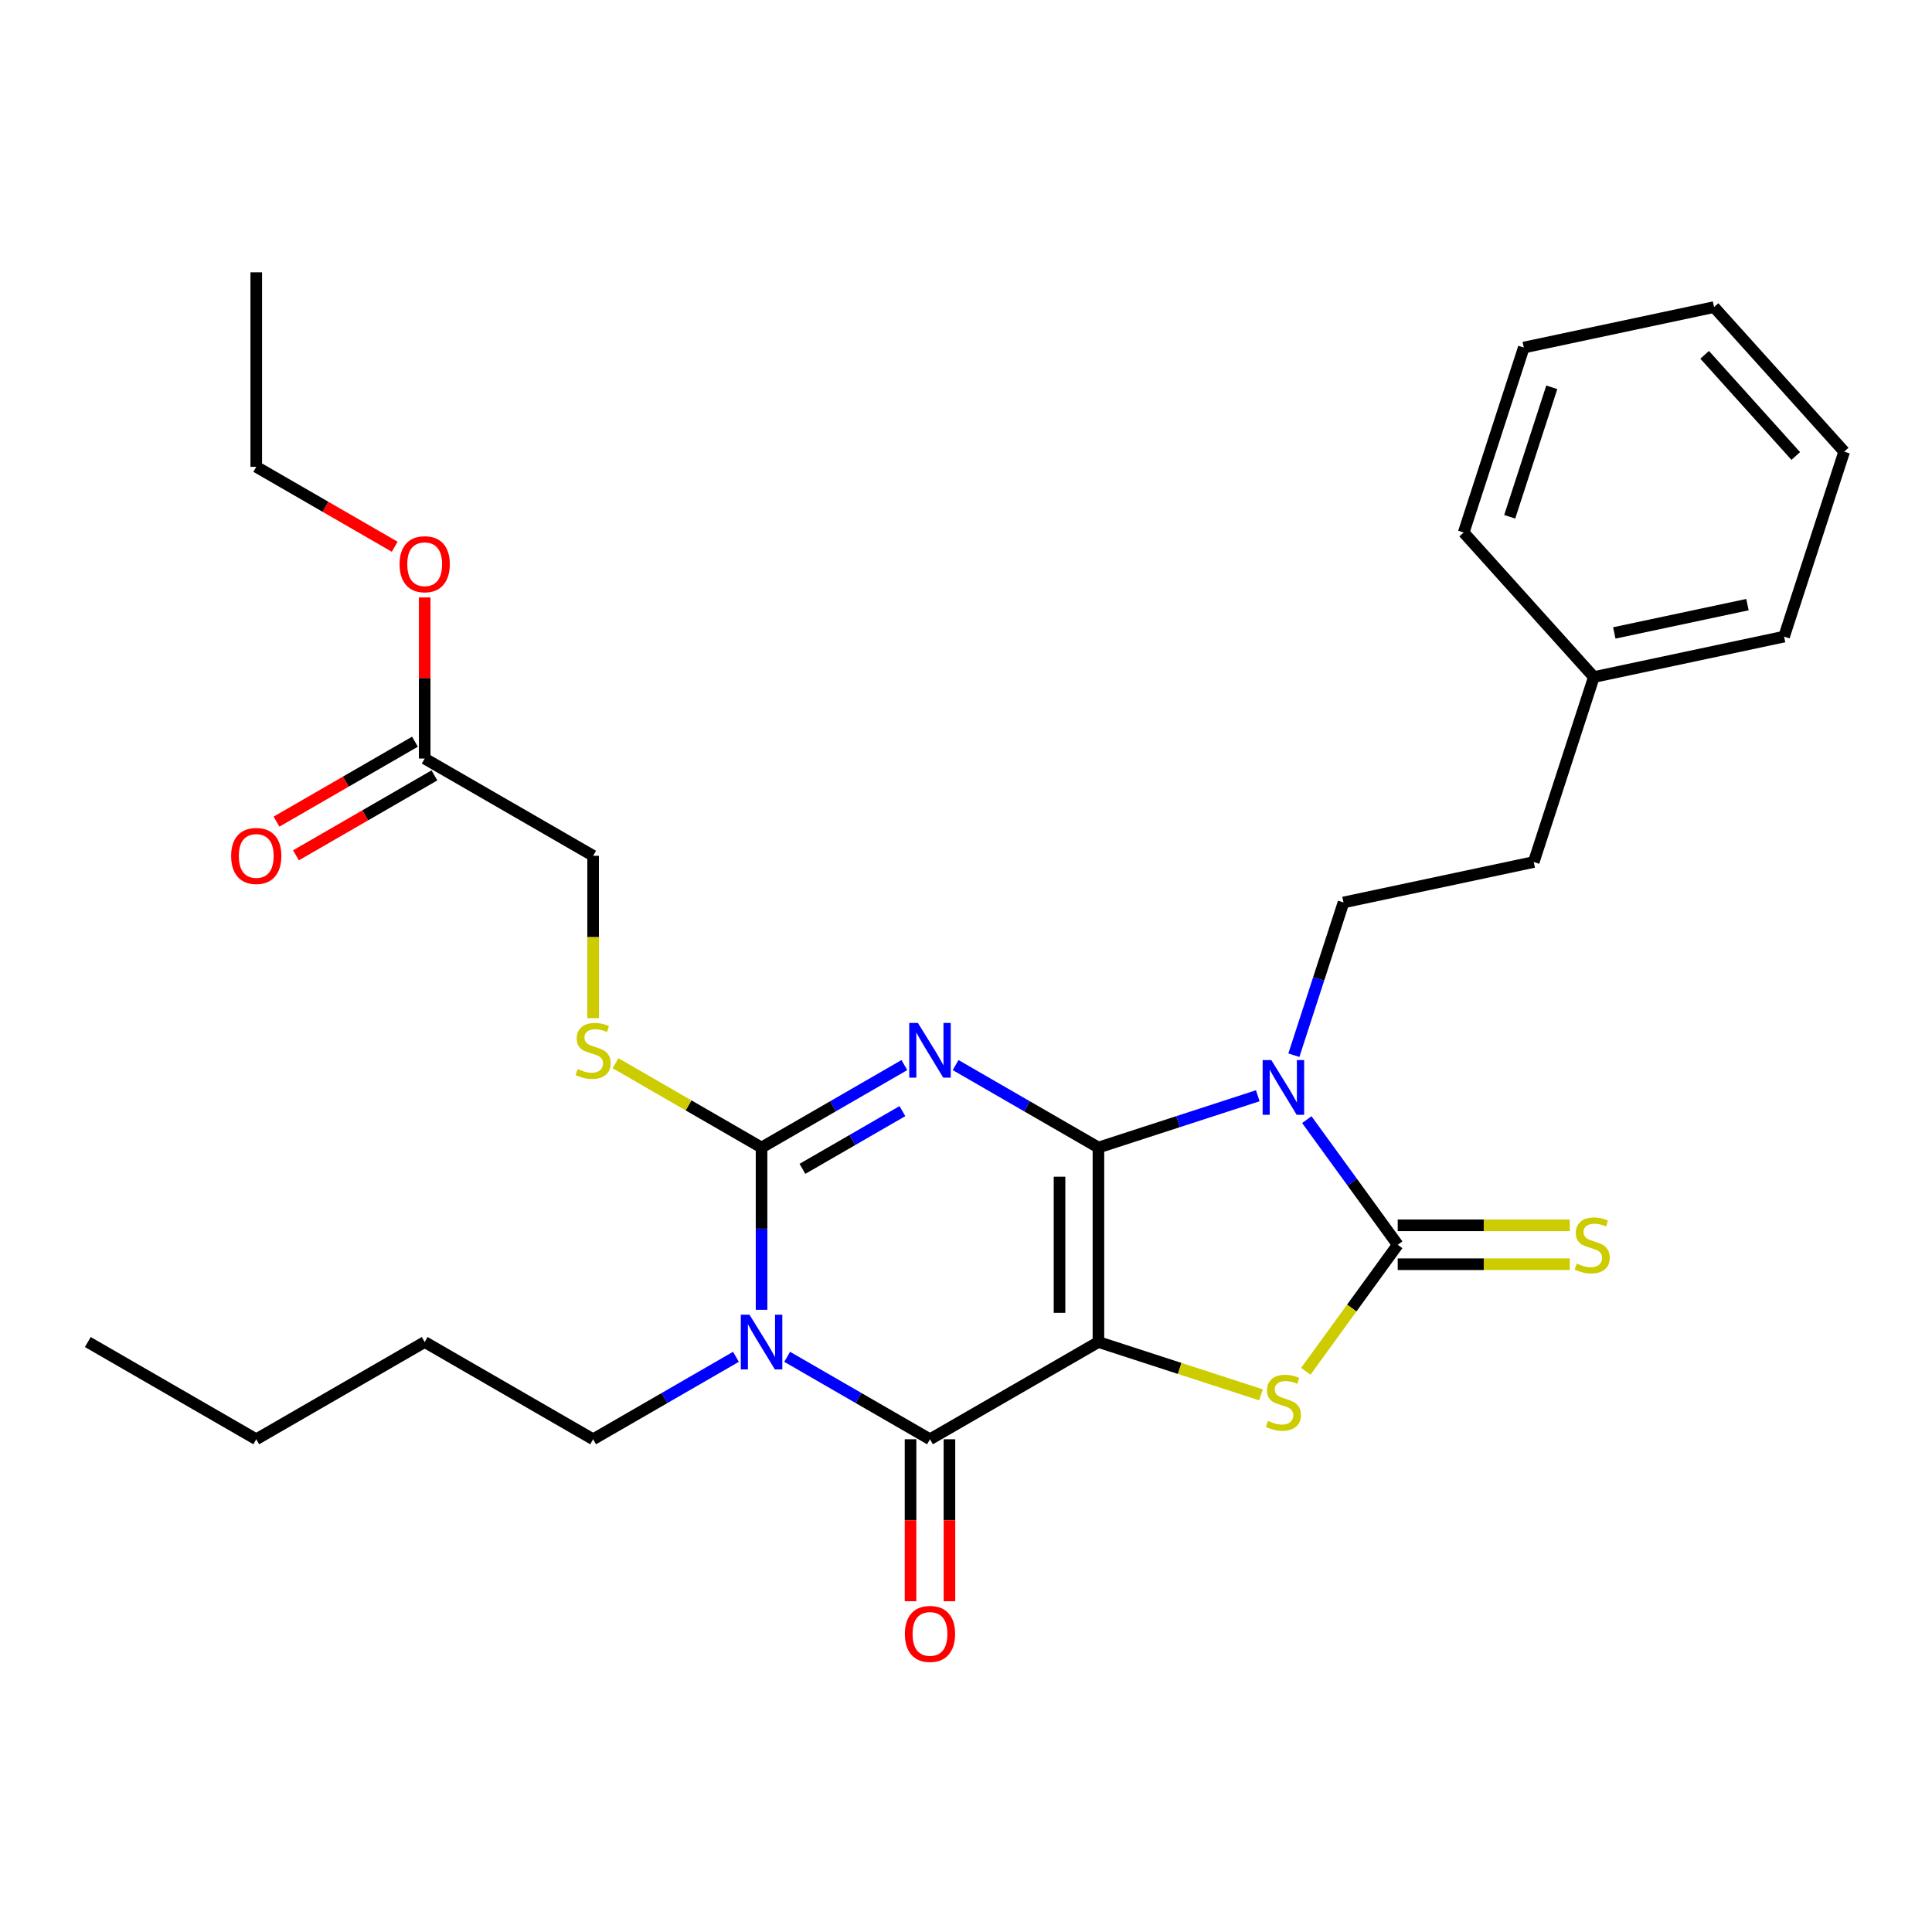 <?xml version='1.0' encoding='iso-8859-1'?>
<svg version='1.1' baseProfile='full'
              xmlns='http://www.w3.org/2000/svg'
                      xmlns:rdkit='http://www.rdkit.org/xml'
                      xmlns:xlink='http://www.w3.org/1999/xlink'
                  xml:space='preserve'
width='1000px' height='1000px' viewBox='0 0 1000 1000'>
<!-- END OF HEADER -->
<rect style='opacity:1.0;fill:#FFFFFF;stroke:none' width='1000' height='1000' x='0' y='0'> </rect>
<path class='bond-0' d='M 568.543,593.959 L 568.543,694.628' style='fill:none;fill-rule:evenodd;stroke:#000000;stroke-width:6px;stroke-linecap:butt;stroke-linejoin:miter;stroke-opacity:1' />
<path class='bond-0' d='M 548.409,609.059 L 548.409,679.527' style='fill:none;fill-rule:evenodd;stroke:#000000;stroke-width:6px;stroke-linecap:butt;stroke-linejoin:miter;stroke-opacity:1' />
<path class='bond-1' d='M 568.543,593.959 L 531.58,572.619' style='fill:none;fill-rule:evenodd;stroke:#000000;stroke-width:6px;stroke-linecap:butt;stroke-linejoin:miter;stroke-opacity:1' />
<path class='bond-1' d='M 531.58,572.619 L 494.618,551.279' style='fill:none;fill-rule:evenodd;stroke:#0000FF;stroke-width:6px;stroke-linecap:butt;stroke-linejoin:miter;stroke-opacity:1' />
<path class='bond-2' d='M 568.543,593.959 L 609.785,580.559' style='fill:none;fill-rule:evenodd;stroke:#000000;stroke-width:6px;stroke-linecap:butt;stroke-linejoin:miter;stroke-opacity:1' />
<path class='bond-2' d='M 609.785,580.559 L 651.027,567.158' style='fill:none;fill-rule:evenodd;stroke:#0000FF;stroke-width:6px;stroke-linecap:butt;stroke-linejoin:miter;stroke-opacity:1' />
<path class='bond-5' d='M 568.543,694.628 L 481.361,744.962' style='fill:none;fill-rule:evenodd;stroke:#000000;stroke-width:6px;stroke-linecap:butt;stroke-linejoin:miter;stroke-opacity:1' />
<path class='bond-7' d='M 568.543,694.628 L 610.615,708.298' style='fill:none;fill-rule:evenodd;stroke:#000000;stroke-width:6px;stroke-linecap:butt;stroke-linejoin:miter;stroke-opacity:1' />
<path class='bond-7' d='M 610.615,708.298 L 652.687,721.968' style='fill:none;fill-rule:evenodd;stroke:#CCCC00;stroke-width:6px;stroke-linecap:butt;stroke-linejoin:miter;stroke-opacity:1' />
<path class='bond-4' d='M 468.104,551.279 L 431.142,572.619' style='fill:none;fill-rule:evenodd;stroke:#0000FF;stroke-width:6px;stroke-linecap:butt;stroke-linejoin:miter;stroke-opacity:1' />
<path class='bond-4' d='M 431.142,572.619 L 394.18,593.959' style='fill:none;fill-rule:evenodd;stroke:#000000;stroke-width:6px;stroke-linecap:butt;stroke-linejoin:miter;stroke-opacity:1' />
<path class='bond-4' d='M 467.083,575.117 L 441.209,590.055' style='fill:none;fill-rule:evenodd;stroke:#0000FF;stroke-width:6px;stroke-linecap:butt;stroke-linejoin:miter;stroke-opacity:1' />
<path class='bond-4' d='M 441.209,590.055 L 415.335,604.993' style='fill:none;fill-rule:evenodd;stroke:#000000;stroke-width:6px;stroke-linecap:butt;stroke-linejoin:miter;stroke-opacity:1' />
<path class='bond-6' d='M 676.4,579.528 L 699.928,611.911' style='fill:none;fill-rule:evenodd;stroke:#0000FF;stroke-width:6px;stroke-linecap:butt;stroke-linejoin:miter;stroke-opacity:1' />
<path class='bond-6' d='M 699.928,611.911 L 723.455,644.293' style='fill:none;fill-rule:evenodd;stroke:#000000;stroke-width:6px;stroke-linecap:butt;stroke-linejoin:miter;stroke-opacity:1' />
<path class='bond-8' d='M 669.702,546.174 L 682.547,506.642' style='fill:none;fill-rule:evenodd;stroke:#0000FF;stroke-width:6px;stroke-linecap:butt;stroke-linejoin:miter;stroke-opacity:1' />
<path class='bond-8' d='M 682.547,506.642 L 695.392,467.11' style='fill:none;fill-rule:evenodd;stroke:#000000;stroke-width:6px;stroke-linecap:butt;stroke-linejoin:miter;stroke-opacity:1' />
<path class='bond-3' d='M 394.18,677.951 L 394.18,635.955' style='fill:none;fill-rule:evenodd;stroke:#0000FF;stroke-width:6px;stroke-linecap:butt;stroke-linejoin:miter;stroke-opacity:1' />
<path class='bond-3' d='M 394.18,635.955 L 394.18,593.959' style='fill:none;fill-rule:evenodd;stroke:#000000;stroke-width:6px;stroke-linecap:butt;stroke-linejoin:miter;stroke-opacity:1' />
<path class='bond-14' d='M 380.923,702.281 L 343.961,723.622' style='fill:none;fill-rule:evenodd;stroke:#0000FF;stroke-width:6px;stroke-linecap:butt;stroke-linejoin:miter;stroke-opacity:1' />
<path class='bond-14' d='M 343.961,723.622 L 306.999,744.962' style='fill:none;fill-rule:evenodd;stroke:#000000;stroke-width:6px;stroke-linecap:butt;stroke-linejoin:miter;stroke-opacity:1' />
<path class='bond-30' d='M 407.437,702.281 L 444.399,723.622' style='fill:none;fill-rule:evenodd;stroke:#0000FF;stroke-width:6px;stroke-linecap:butt;stroke-linejoin:miter;stroke-opacity:1' />
<path class='bond-30' d='M 444.399,723.622 L 481.361,744.962' style='fill:none;fill-rule:evenodd;stroke:#000000;stroke-width:6px;stroke-linecap:butt;stroke-linejoin:miter;stroke-opacity:1' />
<path class='bond-9' d='M 394.18,593.959 L 356.388,572.14' style='fill:none;fill-rule:evenodd;stroke:#000000;stroke-width:6px;stroke-linecap:butt;stroke-linejoin:miter;stroke-opacity:1' />
<path class='bond-9' d='M 356.388,572.14 L 318.595,550.32' style='fill:none;fill-rule:evenodd;stroke:#CCCC00;stroke-width:6px;stroke-linecap:butt;stroke-linejoin:miter;stroke-opacity:1' />
<path class='bond-11' d='M 471.294,744.962 L 471.294,786.878' style='fill:none;fill-rule:evenodd;stroke:#000000;stroke-width:6px;stroke-linecap:butt;stroke-linejoin:miter;stroke-opacity:1' />
<path class='bond-11' d='M 471.294,786.878 L 471.294,828.793' style='fill:none;fill-rule:evenodd;stroke:#FF0000;stroke-width:6px;stroke-linecap:butt;stroke-linejoin:miter;stroke-opacity:1' />
<path class='bond-11' d='M 491.428,744.962 L 491.428,786.878' style='fill:none;fill-rule:evenodd;stroke:#000000;stroke-width:6px;stroke-linecap:butt;stroke-linejoin:miter;stroke-opacity:1' />
<path class='bond-11' d='M 491.428,786.878 L 491.428,828.793' style='fill:none;fill-rule:evenodd;stroke:#FF0000;stroke-width:6px;stroke-linecap:butt;stroke-linejoin:miter;stroke-opacity:1' />
<path class='bond-10' d='M 723.455,654.36 L 767.991,654.36' style='fill:none;fill-rule:evenodd;stroke:#000000;stroke-width:6px;stroke-linecap:butt;stroke-linejoin:miter;stroke-opacity:1' />
<path class='bond-10' d='M 767.991,654.36 L 812.527,654.36' style='fill:none;fill-rule:evenodd;stroke:#CCCC00;stroke-width:6px;stroke-linecap:butt;stroke-linejoin:miter;stroke-opacity:1' />
<path class='bond-10' d='M 723.455,634.227 L 767.991,634.227' style='fill:none;fill-rule:evenodd;stroke:#000000;stroke-width:6px;stroke-linecap:butt;stroke-linejoin:miter;stroke-opacity:1' />
<path class='bond-10' d='M 767.991,634.227 L 812.527,634.227' style='fill:none;fill-rule:evenodd;stroke:#CCCC00;stroke-width:6px;stroke-linecap:butt;stroke-linejoin:miter;stroke-opacity:1' />
<path class='bond-29' d='M 723.455,644.293 L 699.668,677.034' style='fill:none;fill-rule:evenodd;stroke:#000000;stroke-width:6px;stroke-linecap:butt;stroke-linejoin:miter;stroke-opacity:1' />
<path class='bond-29' d='M 699.668,677.034 L 675.881,709.774' style='fill:none;fill-rule:evenodd;stroke:#CCCC00;stroke-width:6px;stroke-linecap:butt;stroke-linejoin:miter;stroke-opacity:1' />
<path class='bond-16' d='M 695.392,467.11 L 793.861,446.18' style='fill:none;fill-rule:evenodd;stroke:#000000;stroke-width:6px;stroke-linecap:butt;stroke-linejoin:miter;stroke-opacity:1' />
<path class='bond-15' d='M 306.999,526.988 L 306.999,484.973' style='fill:none;fill-rule:evenodd;stroke:#CCCC00;stroke-width:6px;stroke-linecap:butt;stroke-linejoin:miter;stroke-opacity:1' />
<path class='bond-15' d='M 306.999,484.973 L 306.999,442.957' style='fill:none;fill-rule:evenodd;stroke:#000000;stroke-width:6px;stroke-linecap:butt;stroke-linejoin:miter;stroke-opacity:1' />
<path class='bond-12' d='M 219.817,392.623 L 306.999,442.957' style='fill:none;fill-rule:evenodd;stroke:#000000;stroke-width:6px;stroke-linecap:butt;stroke-linejoin:miter;stroke-opacity:1' />
<path class='bond-13' d='M 214.784,383.904 L 178.951,404.592' style='fill:none;fill-rule:evenodd;stroke:#000000;stroke-width:6px;stroke-linecap:butt;stroke-linejoin:miter;stroke-opacity:1' />
<path class='bond-13' d='M 178.951,404.592 L 143.119,425.28' style='fill:none;fill-rule:evenodd;stroke:#FF0000;stroke-width:6px;stroke-linecap:butt;stroke-linejoin:miter;stroke-opacity:1' />
<path class='bond-13' d='M 224.851,401.341 L 189.018,422.029' style='fill:none;fill-rule:evenodd;stroke:#000000;stroke-width:6px;stroke-linecap:butt;stroke-linejoin:miter;stroke-opacity:1' />
<path class='bond-13' d='M 189.018,422.029 L 153.186,442.716' style='fill:none;fill-rule:evenodd;stroke:#FF0000;stroke-width:6px;stroke-linecap:butt;stroke-linejoin:miter;stroke-opacity:1' />
<path class='bond-17' d='M 219.817,392.623 L 219.817,350.927' style='fill:none;fill-rule:evenodd;stroke:#000000;stroke-width:6px;stroke-linecap:butt;stroke-linejoin:miter;stroke-opacity:1' />
<path class='bond-17' d='M 219.817,350.927 L 219.817,309.231' style='fill:none;fill-rule:evenodd;stroke:#FF0000;stroke-width:6px;stroke-linecap:butt;stroke-linejoin:miter;stroke-opacity:1' />
<path class='bond-22' d='M 306.999,744.962 L 219.817,694.628' style='fill:none;fill-rule:evenodd;stroke:#000000;stroke-width:6px;stroke-linecap:butt;stroke-linejoin:miter;stroke-opacity:1' />
<path class='bond-18' d='M 793.861,446.18 L 824.969,350.438' style='fill:none;fill-rule:evenodd;stroke:#000000;stroke-width:6px;stroke-linecap:butt;stroke-linejoin:miter;stroke-opacity:1' />
<path class='bond-19' d='M 204.301,282.996 L 168.468,262.308' style='fill:none;fill-rule:evenodd;stroke:#FF0000;stroke-width:6px;stroke-linecap:butt;stroke-linejoin:miter;stroke-opacity:1' />
<path class='bond-19' d='M 168.468,262.308 L 132.636,241.62' style='fill:none;fill-rule:evenodd;stroke:#000000;stroke-width:6px;stroke-linecap:butt;stroke-linejoin:miter;stroke-opacity:1' />
<path class='bond-20' d='M 824.969,350.438 L 923.437,329.508' style='fill:none;fill-rule:evenodd;stroke:#000000;stroke-width:6px;stroke-linecap:butt;stroke-linejoin:miter;stroke-opacity:1' />
<path class='bond-20' d='M 835.553,327.605 L 904.481,312.954' style='fill:none;fill-rule:evenodd;stroke:#000000;stroke-width:6px;stroke-linecap:butt;stroke-linejoin:miter;stroke-opacity:1' />
<path class='bond-21' d='M 824.969,350.438 L 757.608,275.627' style='fill:none;fill-rule:evenodd;stroke:#000000;stroke-width:6px;stroke-linecap:butt;stroke-linejoin:miter;stroke-opacity:1' />
<path class='bond-24' d='M 132.636,241.62 L 132.636,140.952' style='fill:none;fill-rule:evenodd;stroke:#000000;stroke-width:6px;stroke-linecap:butt;stroke-linejoin:miter;stroke-opacity:1' />
<path class='bond-26' d='M 923.437,329.508 L 954.545,233.767' style='fill:none;fill-rule:evenodd;stroke:#000000;stroke-width:6px;stroke-linecap:butt;stroke-linejoin:miter;stroke-opacity:1' />
<path class='bond-27' d='M 757.608,275.627 L 788.717,179.886' style='fill:none;fill-rule:evenodd;stroke:#000000;stroke-width:6px;stroke-linecap:butt;stroke-linejoin:miter;stroke-opacity:1' />
<path class='bond-27' d='M 781.423,267.488 L 803.199,200.469' style='fill:none;fill-rule:evenodd;stroke:#000000;stroke-width:6px;stroke-linecap:butt;stroke-linejoin:miter;stroke-opacity:1' />
<path class='bond-23' d='M 219.817,694.628 L 132.636,744.962' style='fill:none;fill-rule:evenodd;stroke:#000000;stroke-width:6px;stroke-linecap:butt;stroke-linejoin:miter;stroke-opacity:1' />
<path class='bond-25' d='M 132.636,744.962 L 45.455,694.628' style='fill:none;fill-rule:evenodd;stroke:#000000;stroke-width:6px;stroke-linecap:butt;stroke-linejoin:miter;stroke-opacity:1' />
<path class='bond-31' d='M 954.545,233.767 L 887.185,158.956' style='fill:none;fill-rule:evenodd;stroke:#000000;stroke-width:6px;stroke-linecap:butt;stroke-linejoin:miter;stroke-opacity:1' />
<path class='bond-31' d='M 929.479,236.017 L 882.327,183.65' style='fill:none;fill-rule:evenodd;stroke:#000000;stroke-width:6px;stroke-linecap:butt;stroke-linejoin:miter;stroke-opacity:1' />
<path class='bond-28' d='M 788.717,179.886 L 887.185,158.956' style='fill:none;fill-rule:evenodd;stroke:#000000;stroke-width:6px;stroke-linecap:butt;stroke-linejoin:miter;stroke-opacity:1' />
<path  class='atom-2' d='M 475.101 529.465
L 484.381 544.465
Q 485.301 545.945, 486.781 548.625
Q 488.261 551.305, 488.341 551.465
L 488.341 529.465
L 492.101 529.465
L 492.101 557.785
L 488.221 557.785
L 478.261 541.385
Q 477.101 539.465, 475.861 537.265
Q 474.661 535.065, 474.301 534.385
L 474.301 557.785
L 470.621 557.785
L 470.621 529.465
L 475.101 529.465
' fill='#0000FF'/>
<path  class='atom-3' d='M 658.024 548.691
L 667.304 563.691
Q 668.224 565.171, 669.704 567.851
Q 671.184 570.531, 671.264 570.691
L 671.264 548.691
L 675.024 548.691
L 675.024 577.011
L 671.144 577.011
L 661.184 560.611
Q 660.024 558.691, 658.784 556.491
Q 657.584 554.291, 657.224 553.611
L 657.224 577.011
L 653.544 577.011
L 653.544 548.691
L 658.024 548.691
' fill='#0000FF'/>
<path  class='atom-4' d='M 387.92 680.468
L 397.2 695.468
Q 398.12 696.948, 399.6 699.628
Q 401.08 702.308, 401.16 702.468
L 401.16 680.468
L 404.92 680.468
L 404.92 708.788
L 401.04 708.788
L 391.08 692.388
Q 389.92 690.468, 388.68 688.268
Q 387.48 686.068, 387.12 685.388
L 387.12 708.788
L 383.44 708.788
L 383.44 680.468
L 387.92 680.468
' fill='#0000FF'/>
<path  class='atom-8' d='M 656.284 735.456
Q 656.604 735.576, 657.924 736.136
Q 659.244 736.696, 660.684 737.056
Q 662.164 737.376, 663.604 737.376
Q 666.284 737.376, 667.844 736.096
Q 669.404 734.776, 669.404 732.496
Q 669.404 730.936, 668.604 729.976
Q 667.844 729.016, 666.644 728.496
Q 665.444 727.976, 663.444 727.376
Q 660.924 726.616, 659.404 725.896
Q 657.924 725.176, 656.844 723.656
Q 655.804 722.136, 655.804 719.576
Q 655.804 716.016, 658.204 713.816
Q 660.644 711.616, 665.444 711.616
Q 668.724 711.616, 672.444 713.176
L 671.524 716.256
Q 668.124 714.856, 665.564 714.856
Q 662.804 714.856, 661.284 716.016
Q 659.764 717.136, 659.804 719.096
Q 659.804 720.616, 660.564 721.536
Q 661.364 722.456, 662.484 722.976
Q 663.644 723.496, 665.564 724.096
Q 668.124 724.896, 669.644 725.696
Q 671.164 726.496, 672.244 728.136
Q 673.364 729.736, 673.364 732.496
Q 673.364 736.416, 670.724 738.536
Q 668.124 740.616, 663.764 740.616
Q 661.244 740.616, 659.324 740.056
Q 657.444 739.536, 655.204 738.616
L 656.284 735.456
' fill='#CCCC00'/>
<path  class='atom-10' d='M 298.999 553.345
Q 299.319 553.465, 300.639 554.025
Q 301.959 554.585, 303.399 554.945
Q 304.879 555.265, 306.319 555.265
Q 308.999 555.265, 310.559 553.985
Q 312.119 552.665, 312.119 550.385
Q 312.119 548.825, 311.319 547.865
Q 310.559 546.905, 309.359 546.385
Q 308.159 545.865, 306.159 545.265
Q 303.639 544.505, 302.119 543.785
Q 300.639 543.065, 299.559 541.545
Q 298.519 540.025, 298.519 537.465
Q 298.519 533.905, 300.919 531.705
Q 303.359 529.505, 308.159 529.505
Q 311.439 529.505, 315.159 531.065
L 314.239 534.145
Q 310.839 532.745, 308.279 532.745
Q 305.519 532.745, 303.999 533.905
Q 302.479 535.025, 302.519 536.985
Q 302.519 538.505, 303.279 539.425
Q 304.079 540.345, 305.199 540.865
Q 306.359 541.385, 308.279 541.985
Q 310.839 542.785, 312.359 543.585
Q 313.879 544.385, 314.959 546.025
Q 316.079 547.625, 316.079 550.385
Q 316.079 554.305, 313.439 556.425
Q 310.839 558.505, 306.479 558.505
Q 303.959 558.505, 302.039 557.945
Q 300.159 557.425, 297.919 556.505
L 298.999 553.345
' fill='#CCCC00'/>
<path  class='atom-11' d='M 816.123 654.013
Q 816.443 654.133, 817.763 654.693
Q 819.083 655.253, 820.523 655.613
Q 822.003 655.933, 823.443 655.933
Q 826.123 655.933, 827.683 654.653
Q 829.243 653.333, 829.243 651.053
Q 829.243 649.493, 828.443 648.533
Q 827.683 647.573, 826.483 647.053
Q 825.283 646.533, 823.283 645.933
Q 820.763 645.173, 819.243 644.453
Q 817.763 643.733, 816.683 642.213
Q 815.643 640.693, 815.643 638.133
Q 815.643 634.573, 818.043 632.373
Q 820.483 630.173, 825.283 630.173
Q 828.563 630.173, 832.283 631.733
L 831.363 634.813
Q 827.963 633.413, 825.403 633.413
Q 822.643 633.413, 821.123 634.573
Q 819.603 635.693, 819.643 637.653
Q 819.643 639.173, 820.403 640.093
Q 821.203 641.013, 822.323 641.533
Q 823.483 642.053, 825.403 642.653
Q 827.963 643.453, 829.483 644.253
Q 831.003 645.053, 832.083 646.693
Q 833.203 648.293, 833.203 651.053
Q 833.203 654.973, 830.563 657.093
Q 827.963 659.173, 823.603 659.173
Q 821.083 659.173, 819.163 658.613
Q 817.283 658.093, 815.043 657.173
L 816.123 654.013
' fill='#CCCC00'/>
<path  class='atom-12' d='M 468.361 845.71
Q 468.361 838.91, 471.721 835.11
Q 475.081 831.31, 481.361 831.31
Q 487.641 831.31, 491.001 835.11
Q 494.361 838.91, 494.361 845.71
Q 494.361 852.59, 490.961 856.51
Q 487.561 860.39, 481.361 860.39
Q 475.121 860.39, 471.721 856.51
Q 468.361 852.63, 468.361 845.71
M 481.361 857.19
Q 485.681 857.19, 488.001 854.31
Q 490.361 851.39, 490.361 845.71
Q 490.361 840.15, 488.001 837.35
Q 485.681 834.51, 481.361 834.51
Q 477.041 834.51, 474.681 837.31
Q 472.361 840.11, 472.361 845.71
Q 472.361 851.43, 474.681 854.31
Q 477.041 857.19, 481.361 857.19
' fill='#FF0000'/>
<path  class='atom-14' d='M 119.636 443.037
Q 119.636 436.237, 122.996 432.437
Q 126.356 428.637, 132.636 428.637
Q 138.916 428.637, 142.276 432.437
Q 145.636 436.237, 145.636 443.037
Q 145.636 449.917, 142.236 453.837
Q 138.836 457.717, 132.636 457.717
Q 126.396 457.717, 122.996 453.837
Q 119.636 449.957, 119.636 443.037
M 132.636 454.517
Q 136.956 454.517, 139.276 451.637
Q 141.636 448.717, 141.636 443.037
Q 141.636 437.477, 139.276 434.677
Q 136.956 431.837, 132.636 431.837
Q 128.316 431.837, 125.956 434.637
Q 123.636 437.437, 123.636 443.037
Q 123.636 448.757, 125.956 451.637
Q 128.316 454.517, 132.636 454.517
' fill='#FF0000'/>
<path  class='atom-18' d='M 206.817 292.034
Q 206.817 285.234, 210.177 281.434
Q 213.537 277.634, 219.817 277.634
Q 226.097 277.634, 229.457 281.434
Q 232.817 285.234, 232.817 292.034
Q 232.817 298.914, 229.417 302.834
Q 226.017 306.714, 219.817 306.714
Q 213.577 306.714, 210.177 302.834
Q 206.817 298.954, 206.817 292.034
M 219.817 303.514
Q 224.137 303.514, 226.457 300.634
Q 228.817 297.714, 228.817 292.034
Q 228.817 286.474, 226.457 283.674
Q 224.137 280.834, 219.817 280.834
Q 215.497 280.834, 213.137 283.634
Q 210.817 286.434, 210.817 292.034
Q 210.817 297.754, 213.137 300.634
Q 215.497 303.514, 219.817 303.514
' fill='#FF0000'/>
</svg>
